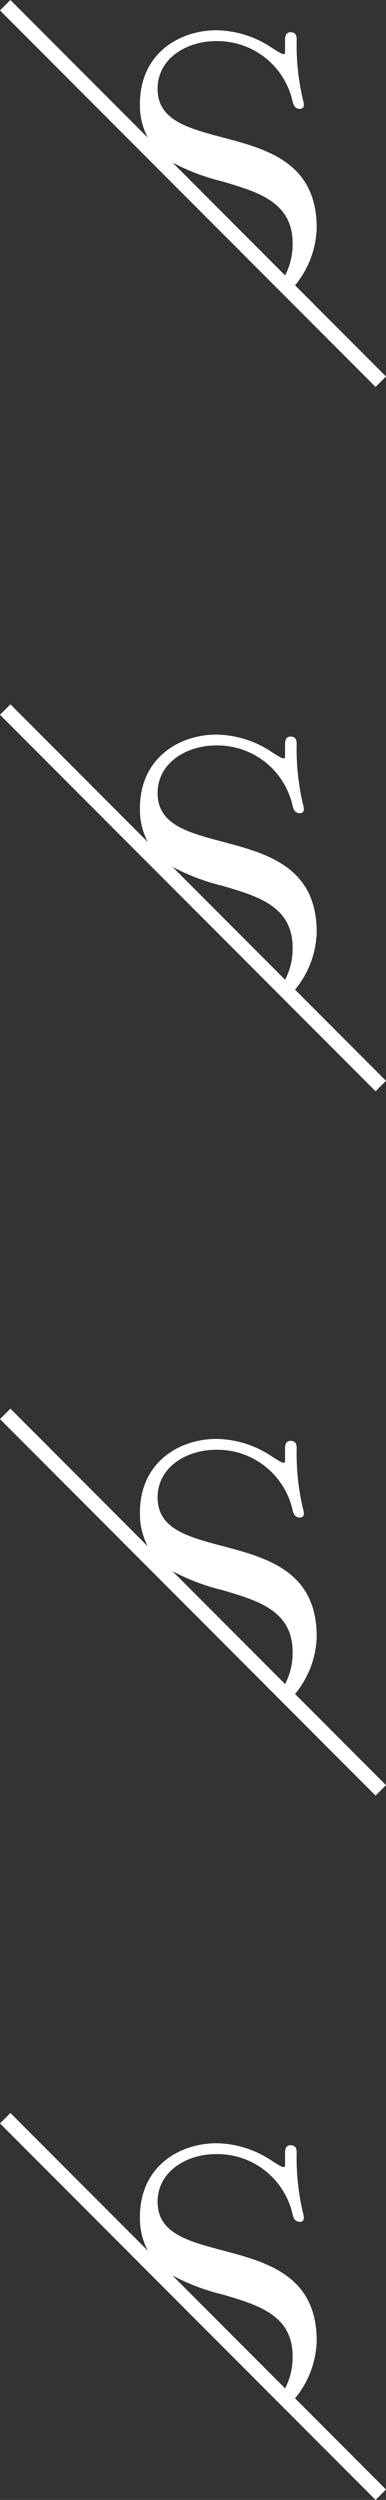<svg xmlns="http://www.w3.org/2000/svg" width="28.405" height="183.514" viewBox="0 0 28.405 183.514">
  <rect x="0" y="0" width="28.405" height="183.514" fill="#333333" stroke="none"/>
  <g id="Gruppe_55953" data-name="Gruppe 55953" transform="translate(-362.594 -22.297)">
    <path id="Pfad_35504" data-name="Pfad 35504" d="M-6.237-6.017l.061-.075a6.892,6.892,0,0,0,1.533-4.141c0-4.809-3.68-5.783-6.926-6.642-2.566-.679-4.782-1.265-4.782-3.568,0-2.272,2.2-3.5,4.275-3.5A5.671,5.671,0,0,1-6.412-19.5c.076.351.252.53.523.53.3,0,.3-.232.3-.331a1.565,1.565,0,0,0-.063-.319,17.427,17.427,0,0,1-.464-4.426c0-.237-.046-.552-.441-.552-.414,0-.414.416-.414.552v.8c0,.252-.013.252-.085.252-.131,0-.167-.013-.8-.4A7.486,7.486,0,0,0-12.02-24.74c-2.712,0-5.63,1.692-5.63,5.408a5.119,5.119,0,0,0,.579,2.481L-27.182-26.962l-.766.767L-.386,1.367l.077.076L.457.677Zm-5.412-7.643c2.692.785,5.235,1.527,5.235,4.566a4.931,4.931,0,0,1-.53,2.3l-.025.049-8.285-8.285a15.863,15.863,0,0,0,3.6,1.373" transform="translate(390.542 152.665)" fill="#fff"/>
    <path id="Pfad_37521" data-name="Pfad 37521" d="M-6.237-6.017l.061-.075a6.892,6.892,0,0,0,1.533-4.141c0-4.809-3.68-5.783-6.926-6.642-2.566-.679-4.782-1.265-4.782-3.568,0-2.272,2.2-3.5,4.275-3.5A5.671,5.671,0,0,1-6.412-19.5c.076.351.252.53.523.53.3,0,.3-.232.3-.331a1.565,1.565,0,0,0-.063-.319,17.427,17.427,0,0,1-.464-4.426c0-.237-.046-.552-.441-.552-.414,0-.414.416-.414.552v.8c0,.252-.013.252-.085.252-.131,0-.167-.013-.8-.4A7.486,7.486,0,0,0-12.02-24.74c-2.712,0-5.63,1.692-5.63,5.408a5.119,5.119,0,0,0,.579,2.481L-27.182-26.962l-.766.767L-.386,1.367l.077.076L.457.677Zm-5.412-7.643c2.692.785,5.235,1.527,5.235,4.566a4.931,4.931,0,0,1-.53,2.3l-.025.049-8.285-8.285a15.863,15.863,0,0,0,3.6,1.373" transform="translate(390.542 100.962)" fill="#fff"/>
    <path id="Pfad_37522" data-name="Pfad 37522" d="M-6.237-6.017l.061-.075a6.892,6.892,0,0,0,1.533-4.141c0-4.809-3.68-5.783-6.926-6.642-2.566-.679-4.782-1.265-4.782-3.568,0-2.272,2.2-3.5,4.275-3.5A5.671,5.671,0,0,1-6.412-19.5c.076.351.252.53.523.53.3,0,.3-.232.3-.331a1.565,1.565,0,0,0-.063-.319,17.427,17.427,0,0,1-.464-4.426c0-.237-.046-.552-.441-.552-.414,0-.414.416-.414.552v.8c0,.252-.013.252-.085.252-.131,0-.167-.013-.8-.4A7.486,7.486,0,0,0-12.02-24.74c-2.712,0-5.63,1.692-5.63,5.408a5.119,5.119,0,0,0,.579,2.481L-27.182-26.962l-.766.767L-.386,1.367l.077.076L.457.677Zm-5.412-7.643c2.692.785,5.235,1.527,5.235,4.566a4.931,4.931,0,0,1-.53,2.3l-.025.049-8.285-8.285a15.863,15.863,0,0,0,3.6,1.373" transform="translate(390.542 49.259)" fill="#fff"/>
    <path id="Pfad_35506" data-name="Pfad 35506" d="M-6.237-6.017l.061-.075a6.892,6.892,0,0,0,1.533-4.141c0-4.809-3.68-5.783-6.926-6.642-2.566-.679-4.782-1.265-4.782-3.568,0-2.272,2.2-3.5,4.275-3.5A5.671,5.671,0,0,1-6.412-19.5c.076.351.252.53.523.53.3,0,.3-.232.3-.331a1.565,1.565,0,0,0-.063-.319,17.427,17.427,0,0,1-.464-4.426c0-.237-.046-.552-.441-.552-.414,0-.414.416-.414.552v.8c0,.252-.013.252-.085.252-.131,0-.167-.013-.8-.4A7.486,7.486,0,0,0-12.02-24.74c-2.712,0-5.63,1.692-5.63,5.408a5.119,5.119,0,0,0,.579,2.481L-27.182-26.962l-.766.767L-.386,1.367l.077.076L.457.677Zm-5.412-7.643c2.692.785,5.235,1.527,5.235,4.566a4.931,4.931,0,0,1-.53,2.3l-.025.049-8.285-8.285a15.863,15.863,0,0,0,3.6,1.373" transform="translate(390.542 204.368)" fill="#fff"/>
  </g>
</svg>
